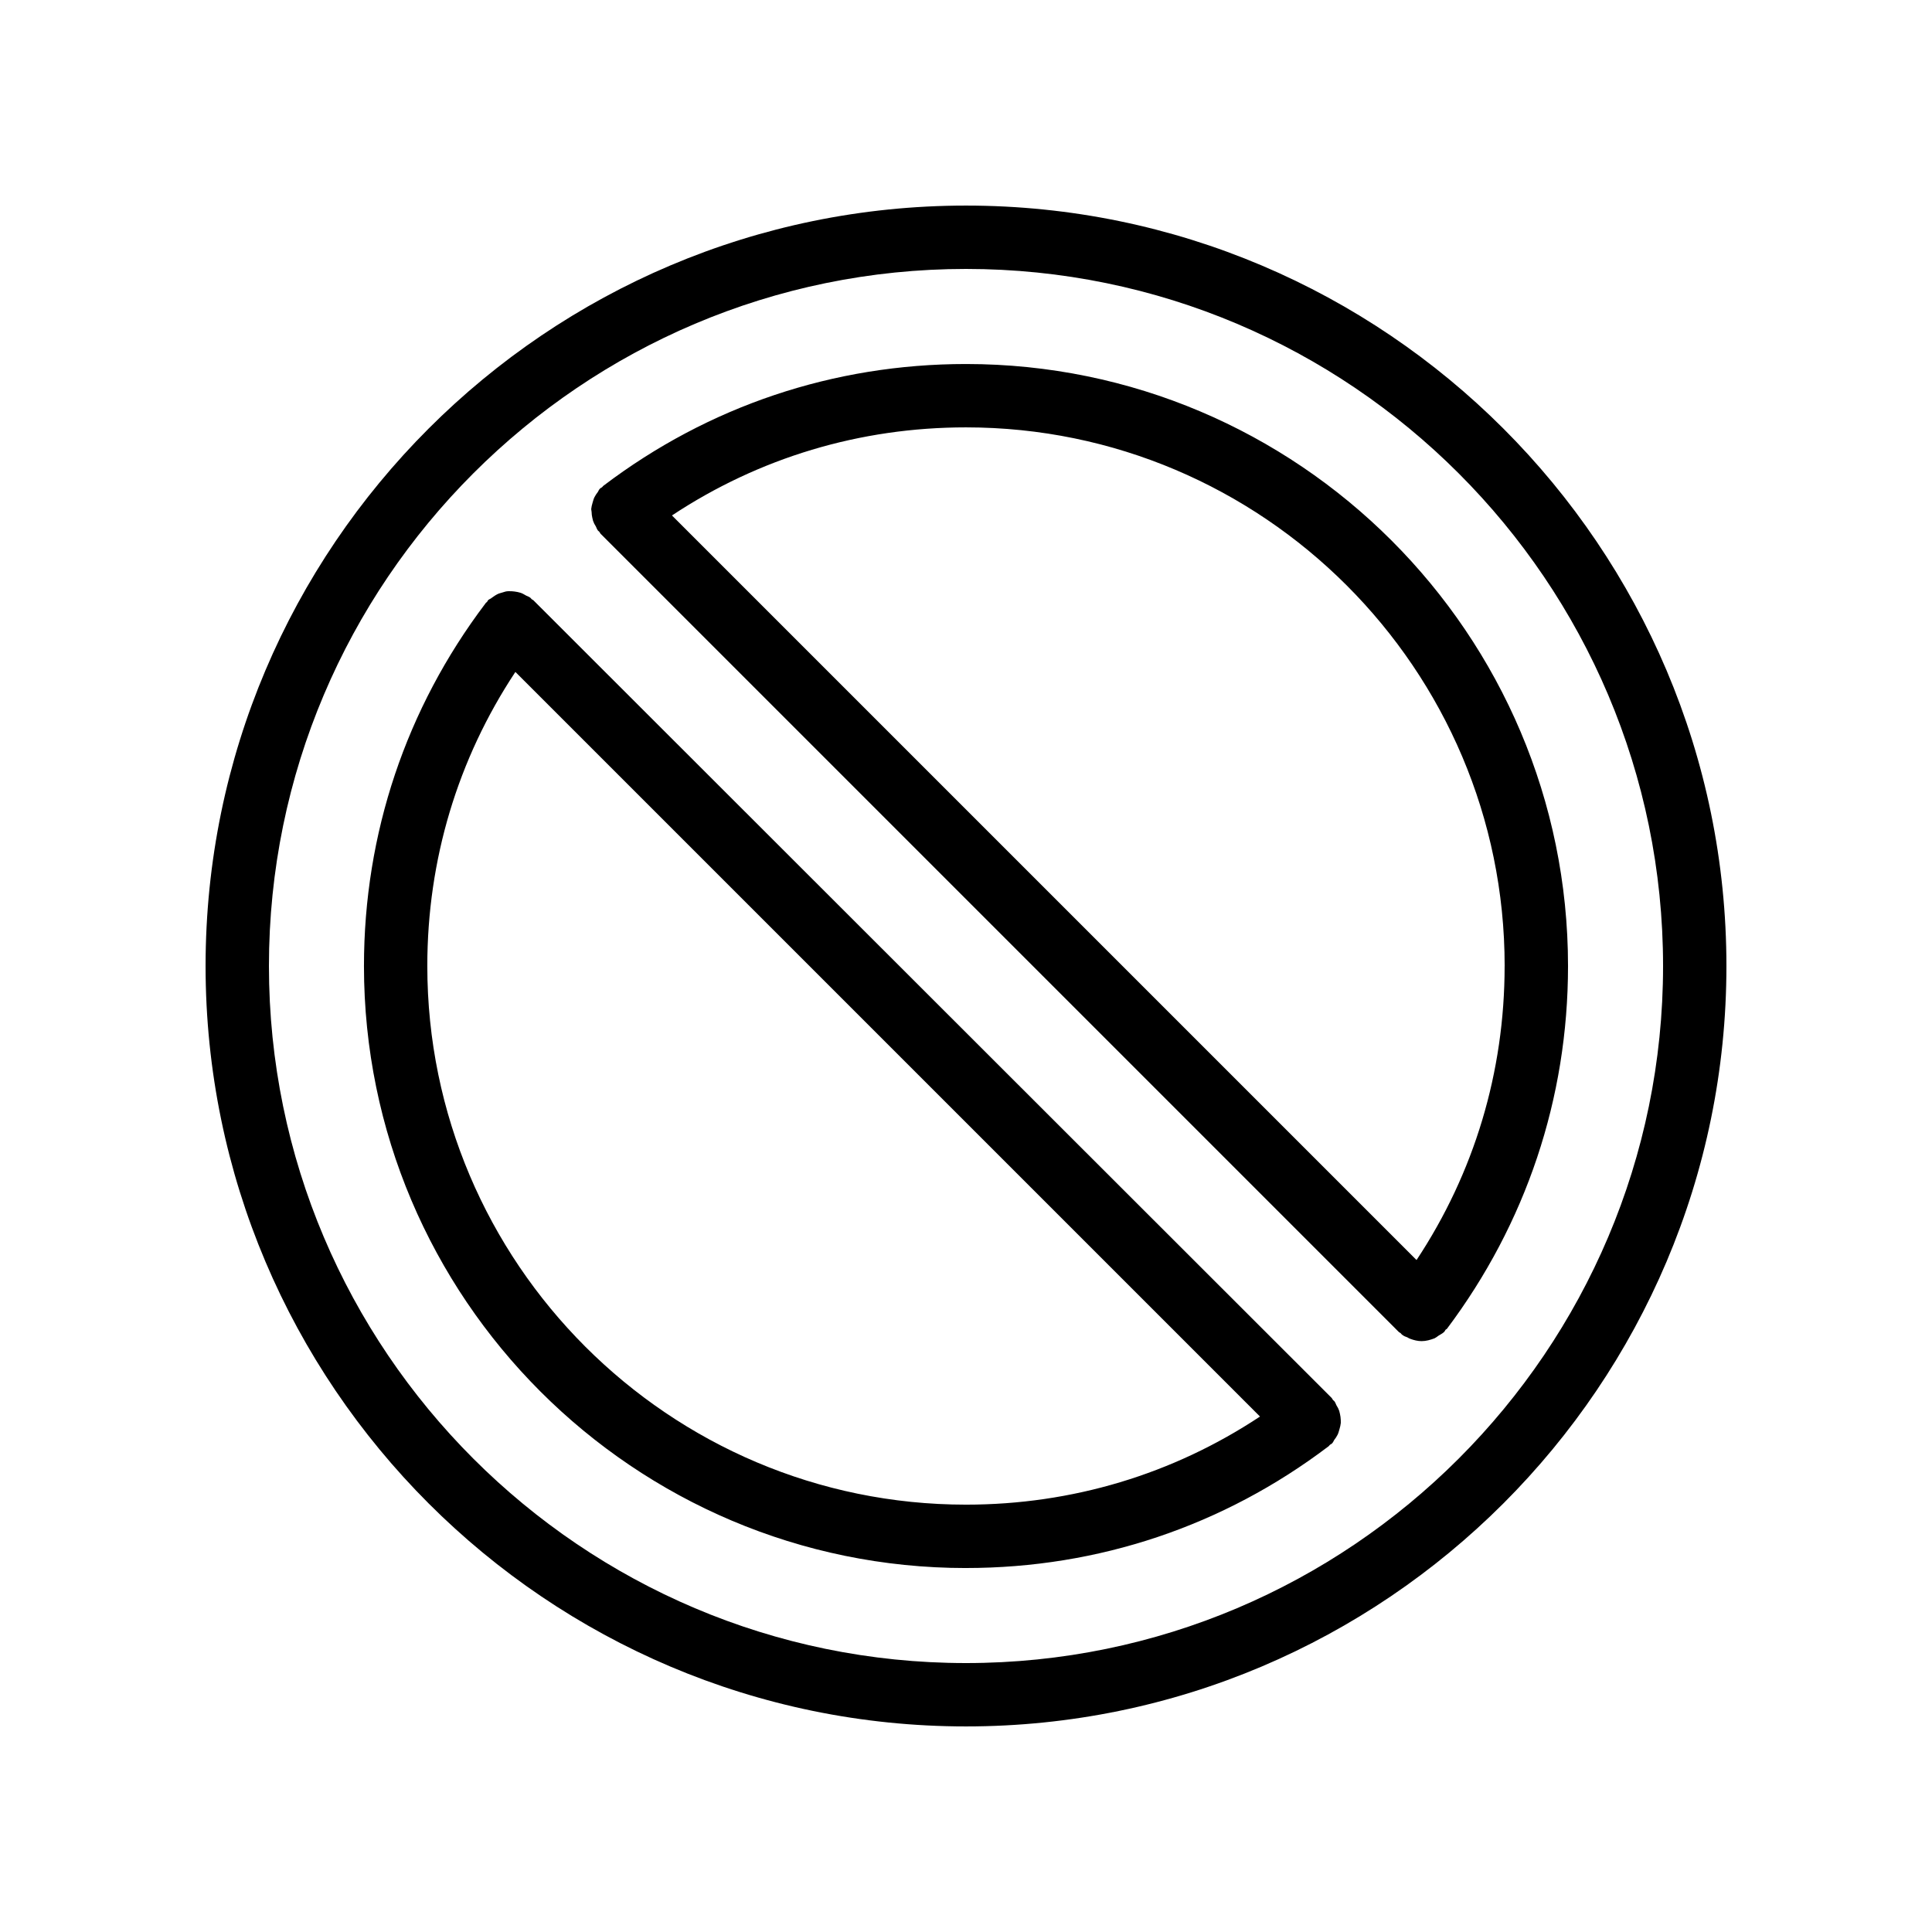 <?xml version="1.0" encoding="UTF-8"?>
<!-- Uploaded to: SVG Repo, www.svgrepo.com, Generator: SVG Repo Mixer Tools -->
<svg fill="#000000" width="800px" height="800px" version="1.1" viewBox="144 144 512 512" xmlns="http://www.w3.org/2000/svg">
 <g>
  <path d="m400 601.52c111.09 0 201.52-90.434 201.52-201.52s-90.434-201.52-201.52-201.52-201.52 90.434-201.52 201.52 90.434 201.52 201.52 201.52zm0-386.25c101.85 0 184.73 82.875 184.73 184.73 0 101.85-82.875 184.73-184.73 184.73s-184.73-82.879-184.73-184.73c0-101.86 82.875-184.73 184.73-184.73z"/>
  <path d="m400 559.54c35.098 0 68.266-11.168 96.059-32.242 0.168-0.082 0.25-0.336 0.418-0.418 0.168-0.168 0.336-0.168 0.504-0.336 0.25-0.25 0.418-0.586 0.586-0.922 0.336-0.418 0.672-0.922 0.922-1.426 0.25-0.504 0.336-1.008 0.504-1.512 0.168-0.504 0.25-1.008 0.336-1.594 0-0.504 0-1.008-0.082-1.594-0.082-0.504-0.168-1.008-0.336-1.594-0.168-0.504-0.418-1.008-0.754-1.512-0.168-0.336-0.25-0.672-0.504-1.008-0.082-0.168-0.336-0.25-0.418-0.418-0.168-0.168-0.168-0.336-0.336-0.504l-211.52-211.36c-0.168-0.168-0.336-0.168-0.504-0.336-0.168-0.168-0.25-0.336-0.418-0.418-0.336-0.25-0.672-0.336-1.008-0.504-0.504-0.25-0.922-0.586-1.512-0.754-0.504-0.168-1.008-0.25-1.594-0.336-0.504-0.082-1.008-0.082-1.594-0.082-0.586 0-1.09 0.168-1.594 0.336-0.504 0.168-1.008 0.25-1.426 0.504-0.504 0.25-0.922 0.586-1.426 0.922-0.25 0.25-0.672 0.336-0.922 0.586-0.168 0.168-0.168 0.336-0.336 0.504s-0.336 0.25-0.418 0.418c-21.008 27.793-32.176 60.961-32.176 96.062 0 87.996 71.543 159.54 159.54 159.54zm-119.41-237.46 197.32 197.32c-23.09 15.285-49.789 23.348-77.918 23.348-78.68 0-142.75-64.066-142.75-142.75 0-28.129 8.059-54.832 23.34-77.926z"/>
  <path d="m300.83 280.43c0.082 0.504 0.168 1.008 0.336 1.594 0.168 0.504 0.418 1.008 0.754 1.512 0.168 0.336 0.25 0.672 0.504 1.008 0.082 0.168 0.336 0.25 0.418 0.418 0.168 0.168 0.168 0.336 0.336 0.504l211.52 211.52c0.168 0.168 0.336 0.168 0.504 0.336s0.25 0.336 0.418 0.418c0.418 0.336 0.84 0.504 1.344 0.672 0.25 0.168 0.586 0.336 0.84 0.418 0.922 0.336 1.93 0.586 2.938 0.586 1.176 0 2.352-0.336 3.441-0.754 0.336-0.168 0.672-0.418 1.008-0.672 0.504-0.336 1.09-0.586 1.512-1.008 0.168-0.168 0.25-0.336 0.336-0.504 0.082-0.168 0.25-0.168 0.418-0.336 20.918-27.867 32.086-61.035 32.086-96.133 0-88-71.539-159.54-159.54-159.54-35.098 0-68.266 11.168-96.059 32.242-0.168 0.082-0.25 0.336-0.418 0.418-0.168 0.168-0.336 0.168-0.504 0.336-0.25 0.25-0.418 0.586-0.586 0.922-0.336 0.418-0.672 0.922-0.922 1.426-0.25 0.504-0.336 1.008-0.504 1.512-0.168 0.504-0.25 1.008-0.336 1.594 0.074 0.512 0.16 1.016 0.16 1.516zm241.91 119.57c0 28.129-8.062 54.832-23.344 77.922l-197.32-197.32c23.09-15.285 49.793-23.344 77.922-23.344 78.676 0 142.75 64.066 142.75 142.75z"/>
 </g>
</svg>